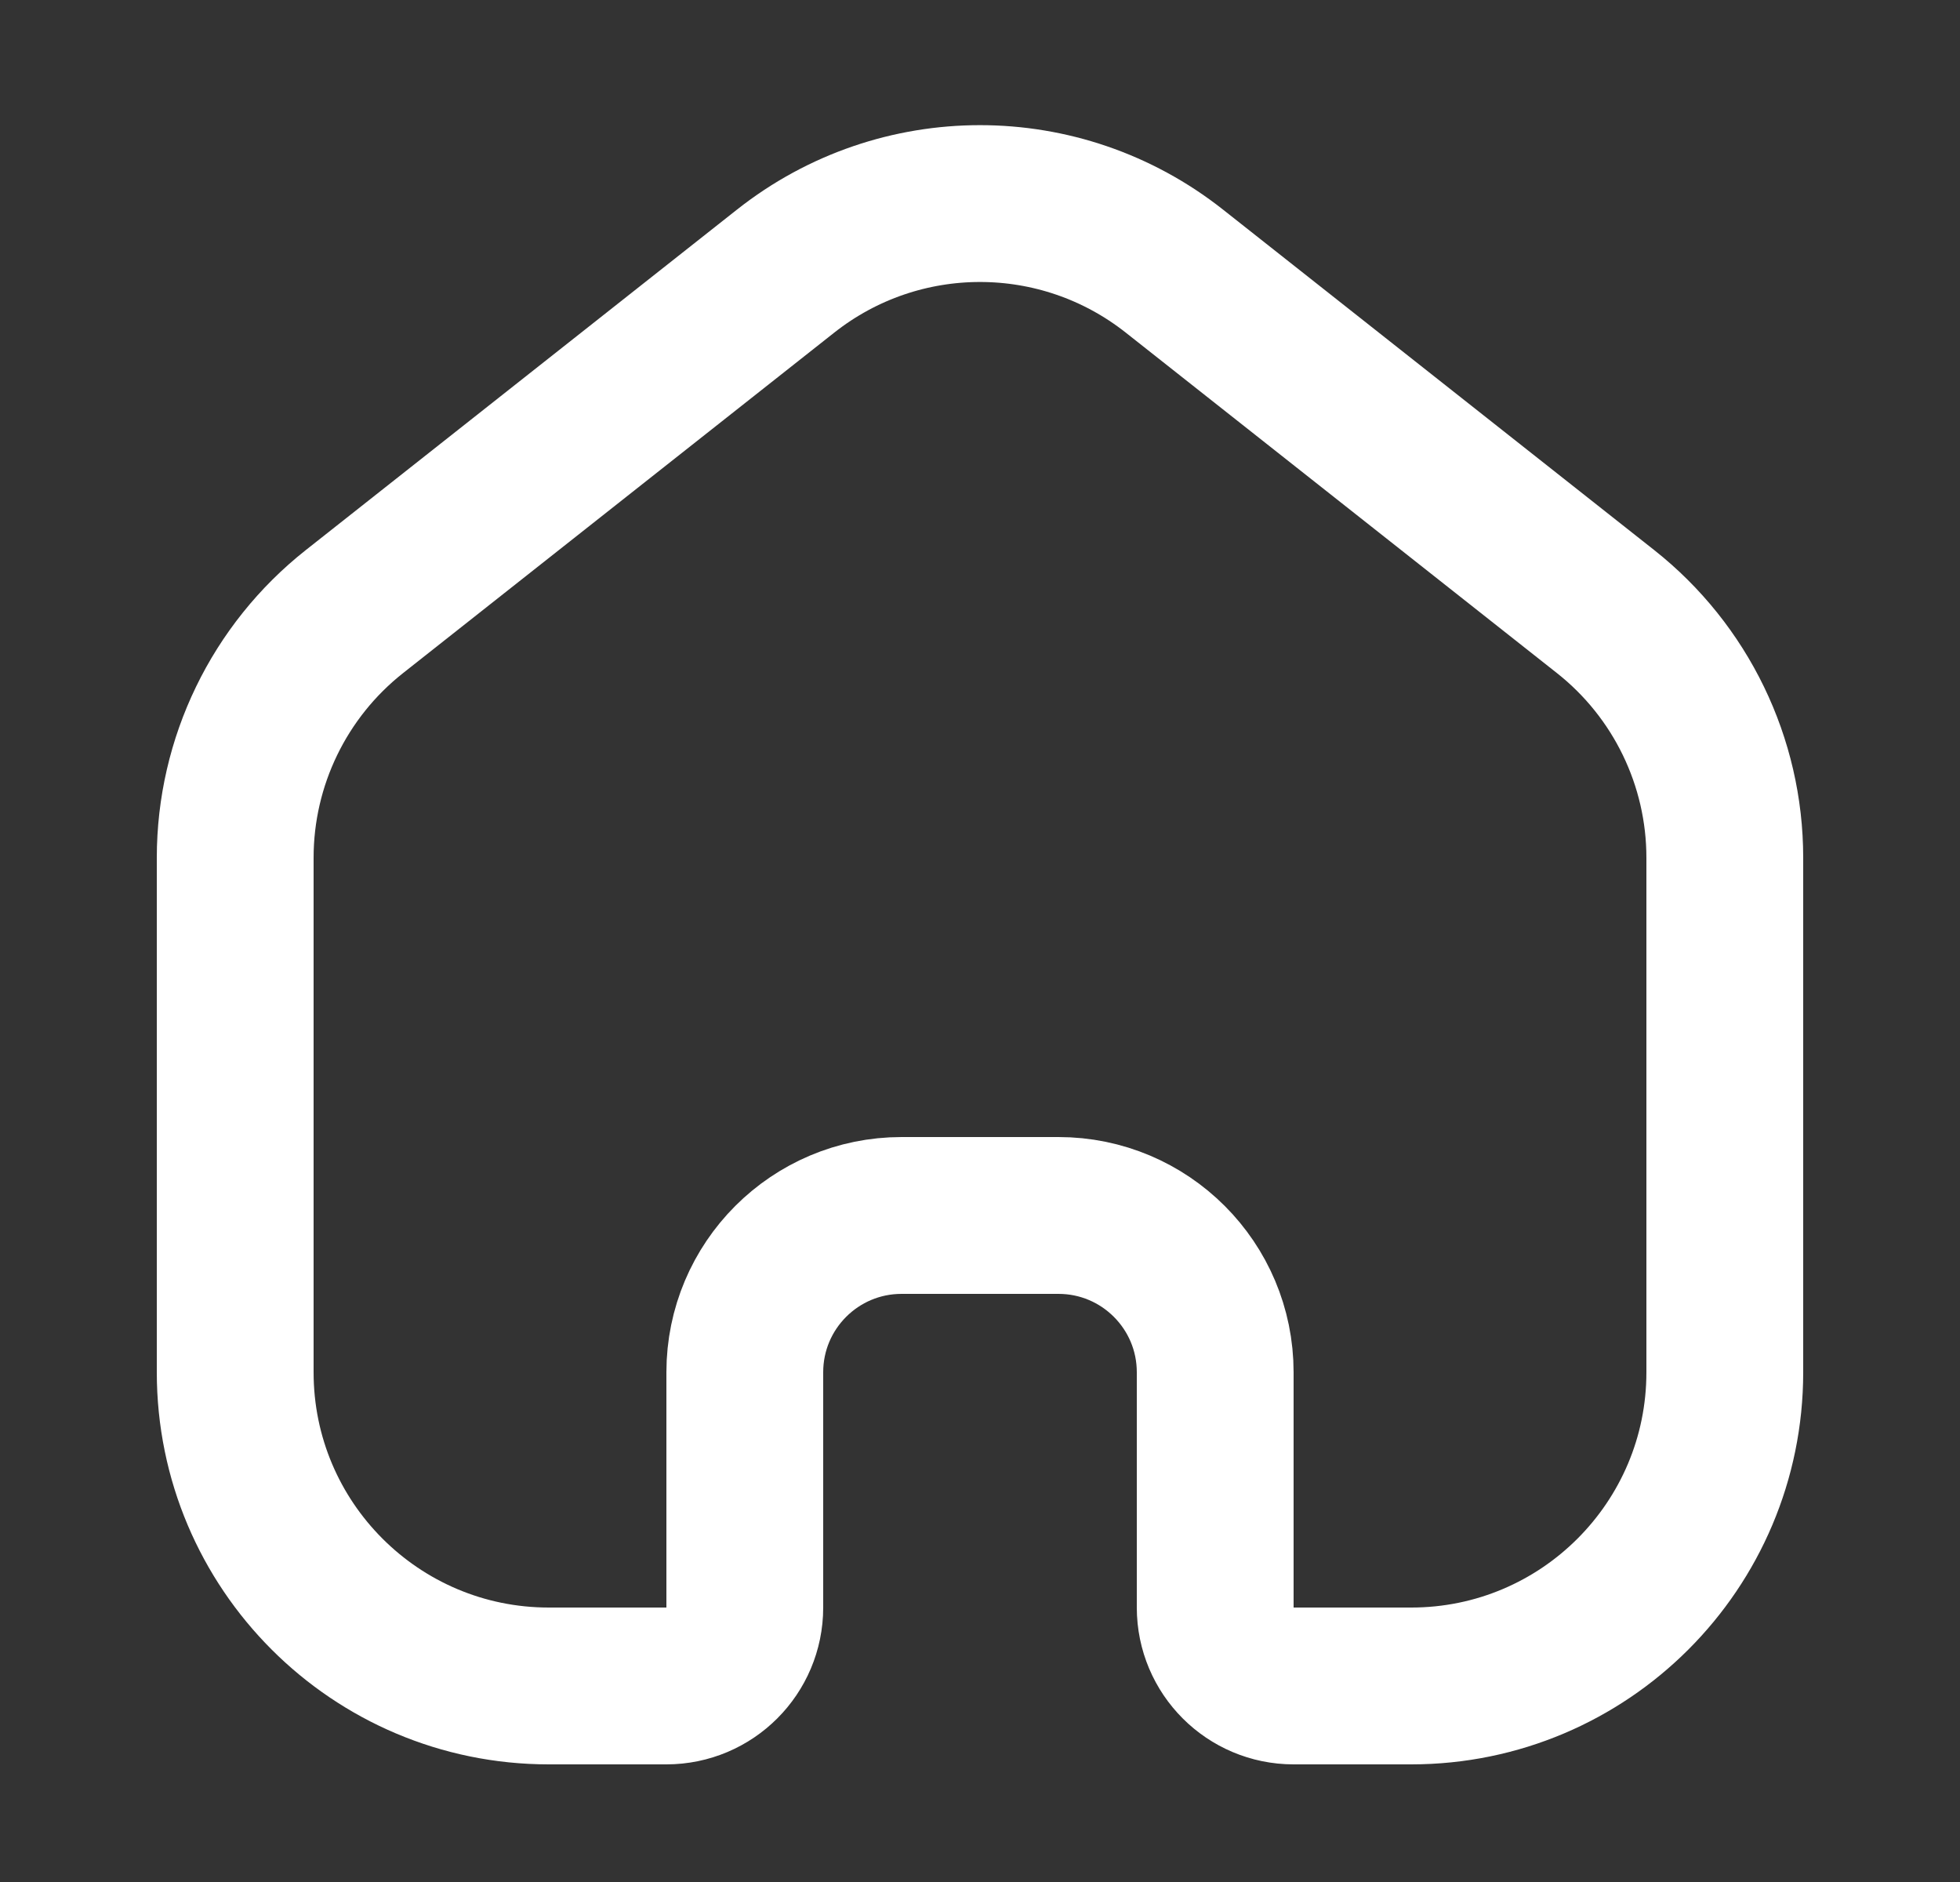 <?xml version="1.0" encoding="UTF-8"?> <svg xmlns="http://www.w3.org/2000/svg" width="25" height="24" viewBox="0 0 25 24" fill="none"><rect x="0" y="0" width="25" height="24" fill="#333333" stroke="none"/><path d="M3 10.938C3 9.714 3.561 8.557 4.521 7.799L10.021 3.457C11.475 2.309 13.525 2.309 14.979 3.457L20.479 7.799C21.439 8.557 22 9.714 22 10.938V17.5C22 19.709 20.209 21.5 18 21.5H16.5C15.948 21.5 15.5 21.052 15.5 20.5V17.5C15.5 16.395 14.605 15.5 13.5 15.5H11.5C10.395 15.5 9.5 16.395 9.5 17.5V20.5C9.5 21.052 9.052 21.5 8.5 21.5H7C4.791 21.5 3 19.709 3 17.5L3 10.938Z" stroke="white" stroke-width="2"></path></svg> 